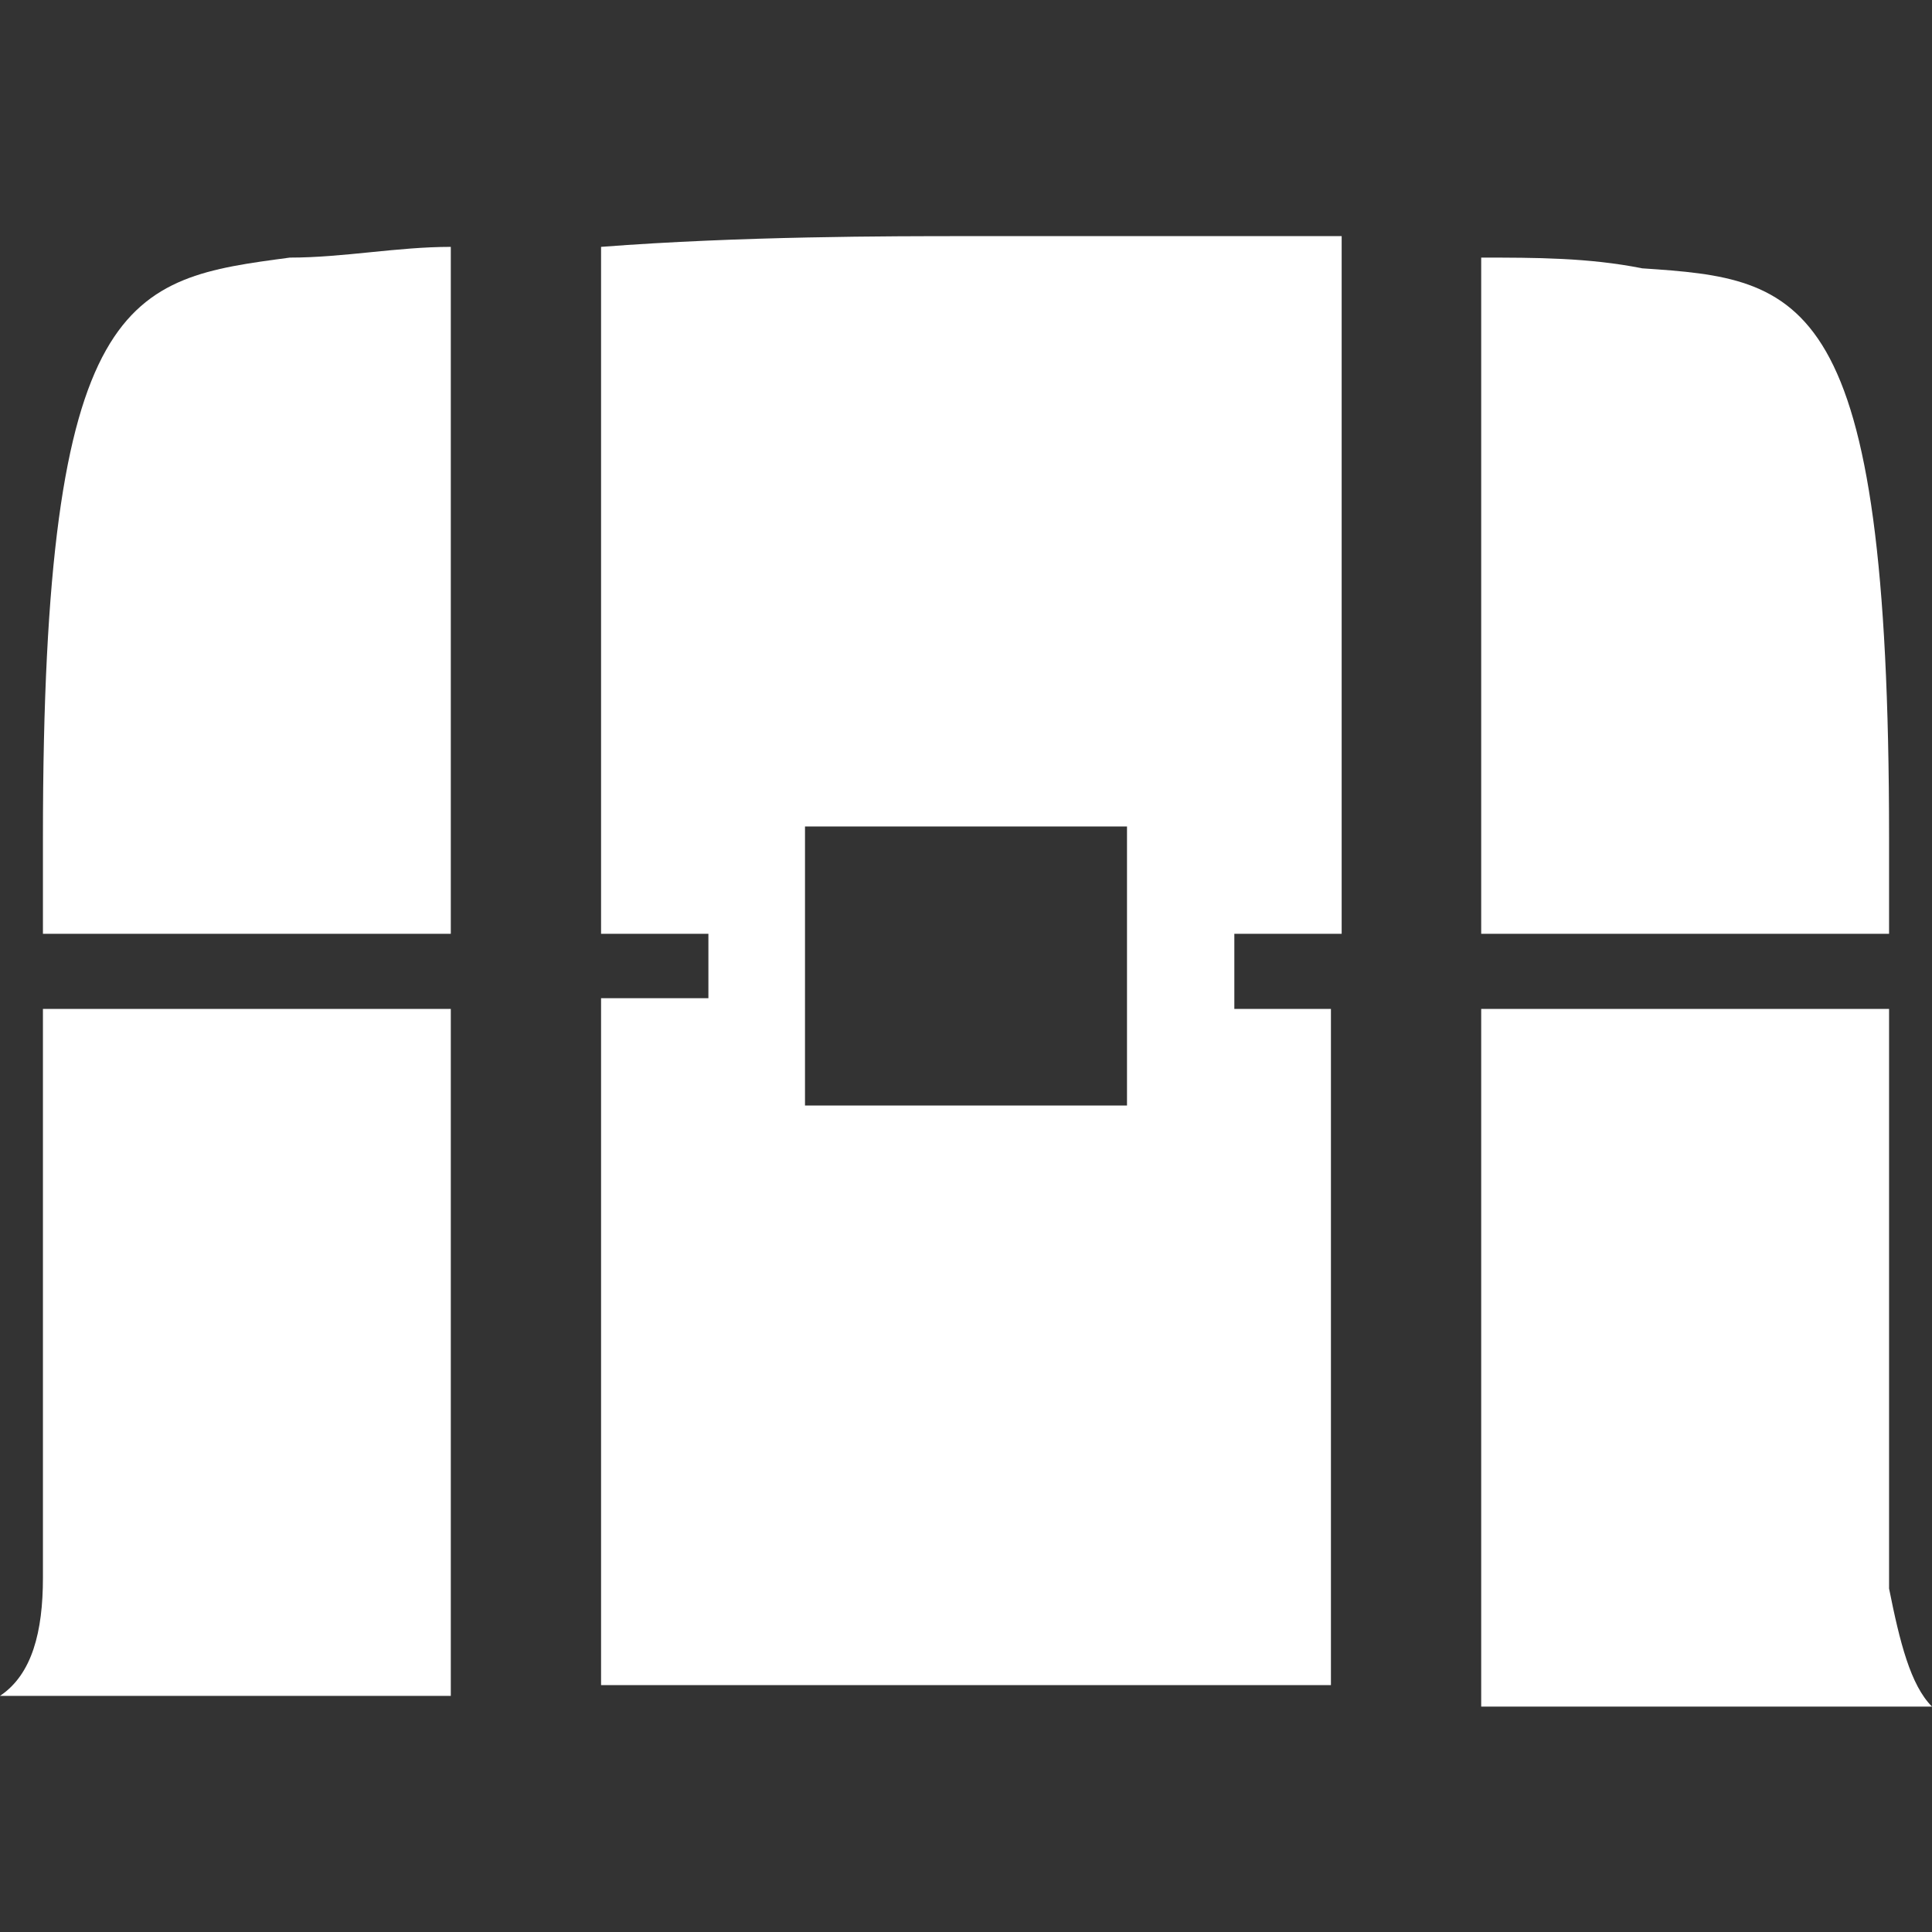 <?xml version="1.0" encoding="utf-8"?>
<!-- Generator: Adobe Illustrator 25.2.1, SVG Export Plug-In . SVG Version: 6.00 Build 0)  -->
<svg version="1.1" id="Layer_1" xmlns="http://www.w3.org/2000/svg" xmlns:xlink="http://www.w3.org/1999/xlink" x="0px" y="0px"
	 viewBox="0 0 18 18" style="enable-background:new 0 0 18 18;" xml:space="preserve">
<rect x="0" y="0" width="18" height="18" fill="#333333" stroke="none"/>
<style type="text/css">
	.st0{fill:#FFFFFF;}
</style>
<g>
	<path class="st0" d="M17.6,8.7V7.8c0-5.1-0.8-5.2-2.3-5.3c-0.5-0.1-1-0.1-1.5-0.1V8v0.7H17.6z"/>
	<path class="st0" d="M4.2,8.7V8V2.3c-0.5,0-1,0.1-1.5,0.1C1.2,2.6,0.4,2.7,0.4,7.8v0.9H4.2z"/>
	<path class="st0" d="M11.5,9.4V8.7h1V8V2.2C11.1,2.2,9.7,2.2,9,2.2s-2.1,0-3.4,0.1V8v0.7h1v0.6h-1v0.8v5.6H9h3.4v-5.6V9.4H11.5z
		 M10.5,8v0.8v0.3v1.1v0.1h-3v-0.1V9.2V8.8V8V7.7h3V8z"/>
	<path class="st0" d="M17.6,9.4h-3.8v6.5H18c-0.2-0.2-0.3-0.6-0.4-1.1V9.4z"/>
	<path class="st0" d="M0.4,9.4v5.3c0,0.5-0.1,0.9-0.4,1.1h4.2V9.4H0.4z"/>
</g>
</svg>
